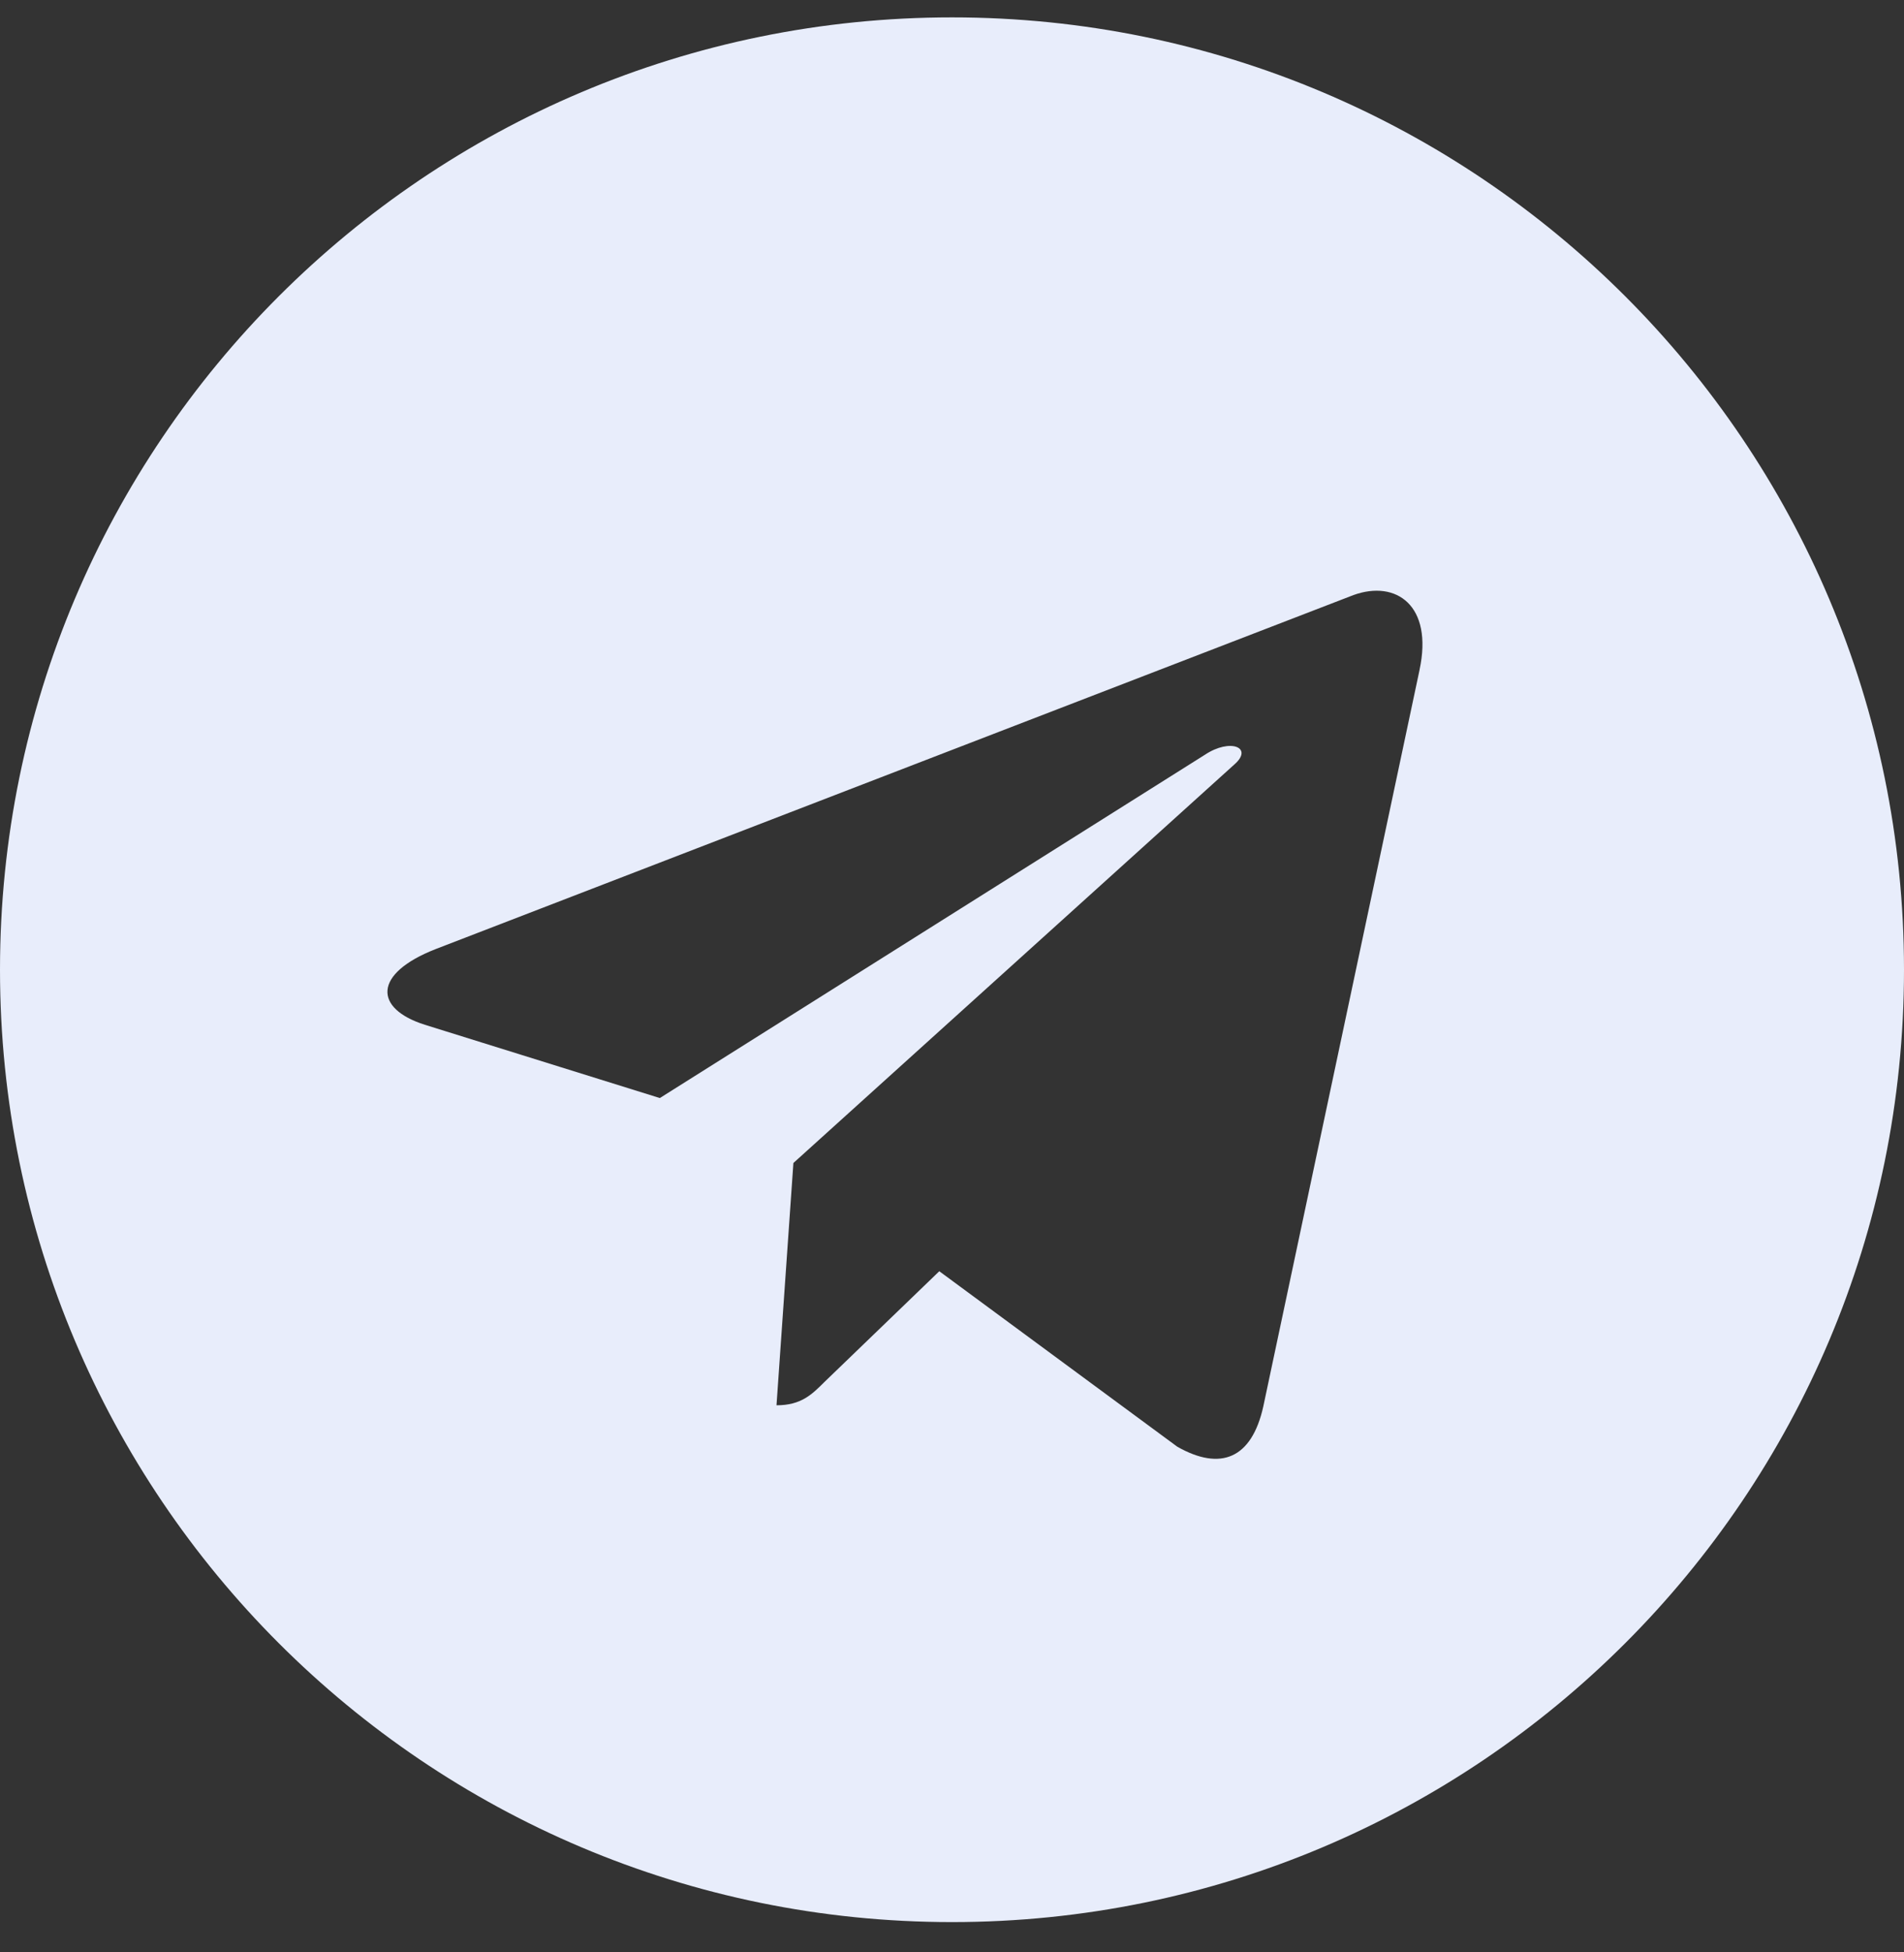 <svg width="40" height="41" viewBox="0 0 40 41" fill="none" xmlns="http://www.w3.org/2000/svg">
<rect x="0" y="0" width="40" height="41" fill="#333333" stroke="none"/>
<g clip-path="url(#clip0_1514_818)">
<path d="M20 40.364C31.048 40.364 40 31.413 40 20.364C40 9.316 31.048 0.365 20 0.365C8.952 0.365 0 9.316 0 20.364C0 31.413 8.952 40.364 20 40.364ZM9.152 19.931L28.435 12.496C29.33 12.173 30.112 12.714 29.822 14.068L29.823 14.066L26.54 29.535C26.297 30.631 25.645 30.898 24.733 30.381L19.733 26.696L17.322 29.02C17.055 29.286 16.83 29.511 16.313 29.511L16.668 24.423L25.935 16.051C26.338 15.696 25.845 15.496 25.313 15.85L13.862 23.059L8.925 21.52C7.853 21.18 7.83 20.448 9.152 19.931Z" fill="#E8EDFB"/>
</g>
<defs>
<clipPath id="clip0_1514_818">
<rect width="40" height="40" fill="white" transform="translate(0 0.365)"/>
</clipPath>
</defs>
</svg>

